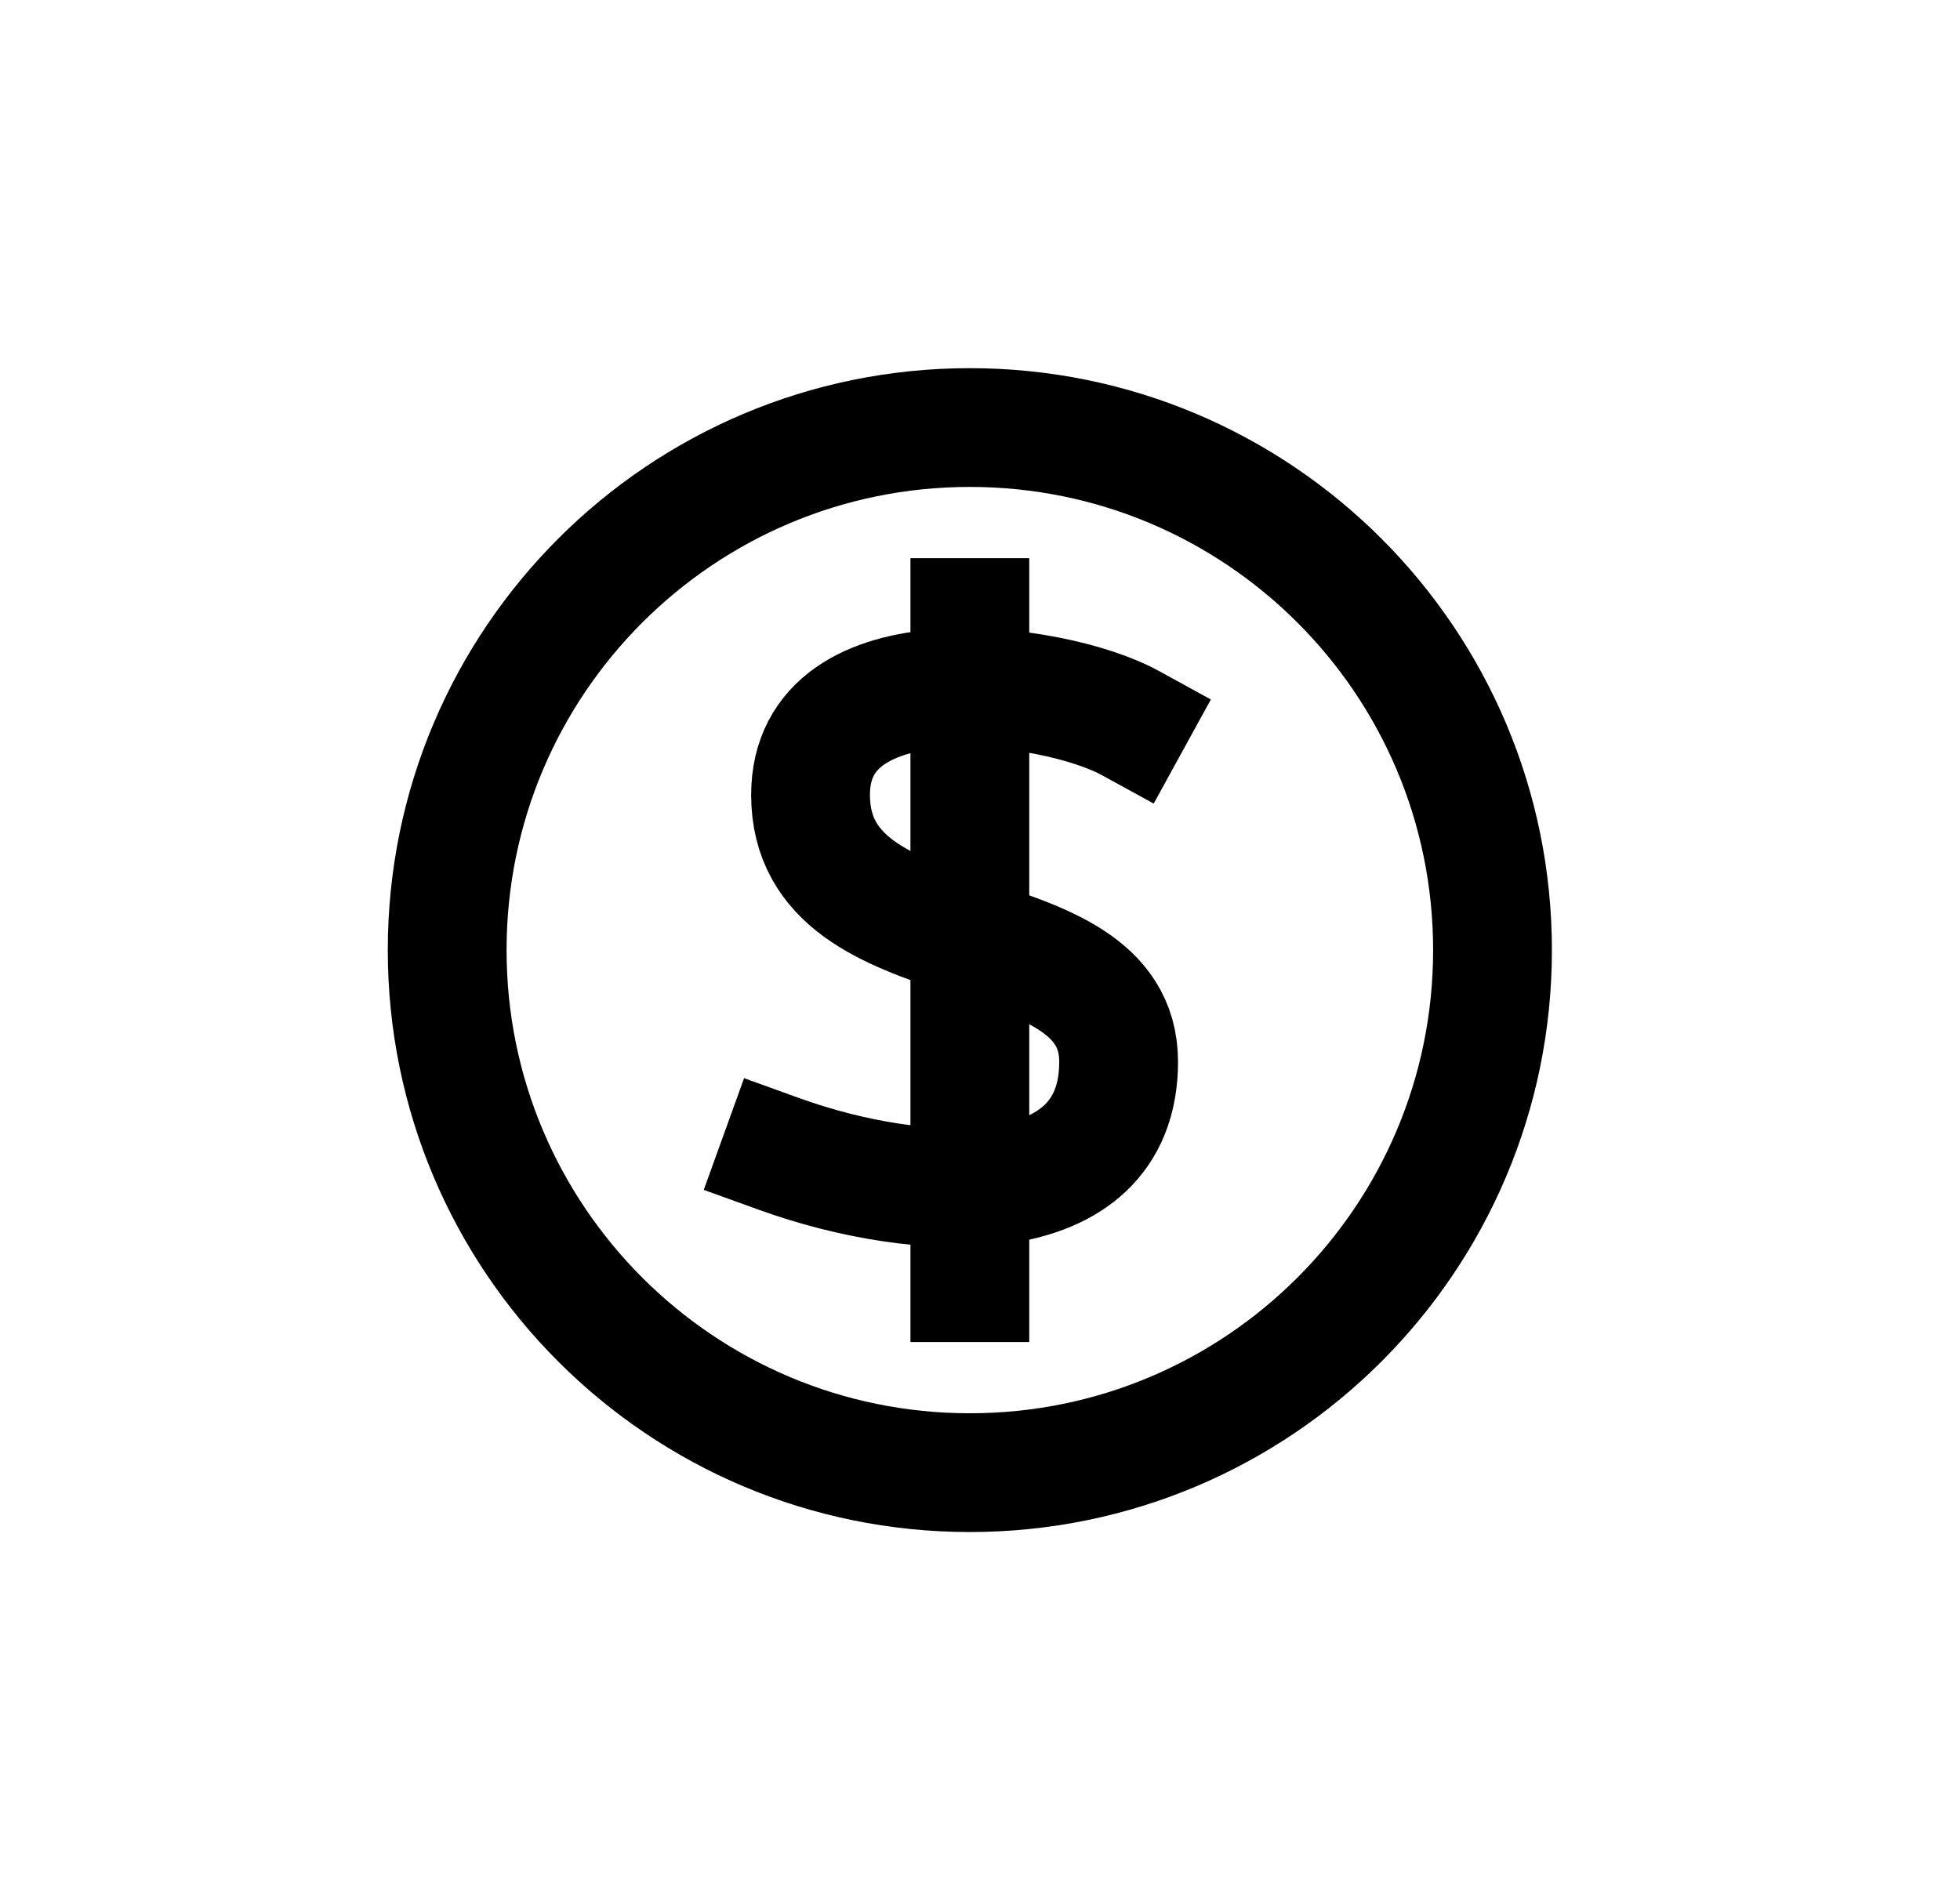 <svg width="33" height="32" viewBox="0 0 33 32" fill="none" xmlns="http://www.w3.org/2000/svg">
<path d="M16.329 24.8C21.189 24.8 25.129 20.86 25.129 16C25.129 11.14 21.189 7.2 16.329 7.2C11.469 7.2 7.529 11.14 7.529 16C7.529 20.86 11.469 24.8 16.329 24.8Z" stroke="currentColor" stroke-width="2" stroke-miterlimit="10" stroke-linecap="square"/>
<path d="M16.329 10.4V21.6" stroke="currentColor" stroke-width="2" stroke-miterlimit="10" stroke-linecap="square"/>
<path d="M19.029 12.175C17.732 11.463 13.647 10.931 13.647 13.386C13.647 16.325 18.834 15.287 18.834 17.881C18.834 20.474 15.463 20.279 13.129 19.437" stroke="currentColor" stroke-width="2" stroke-miterlimit="10" stroke-linecap="square"/>
</svg>
